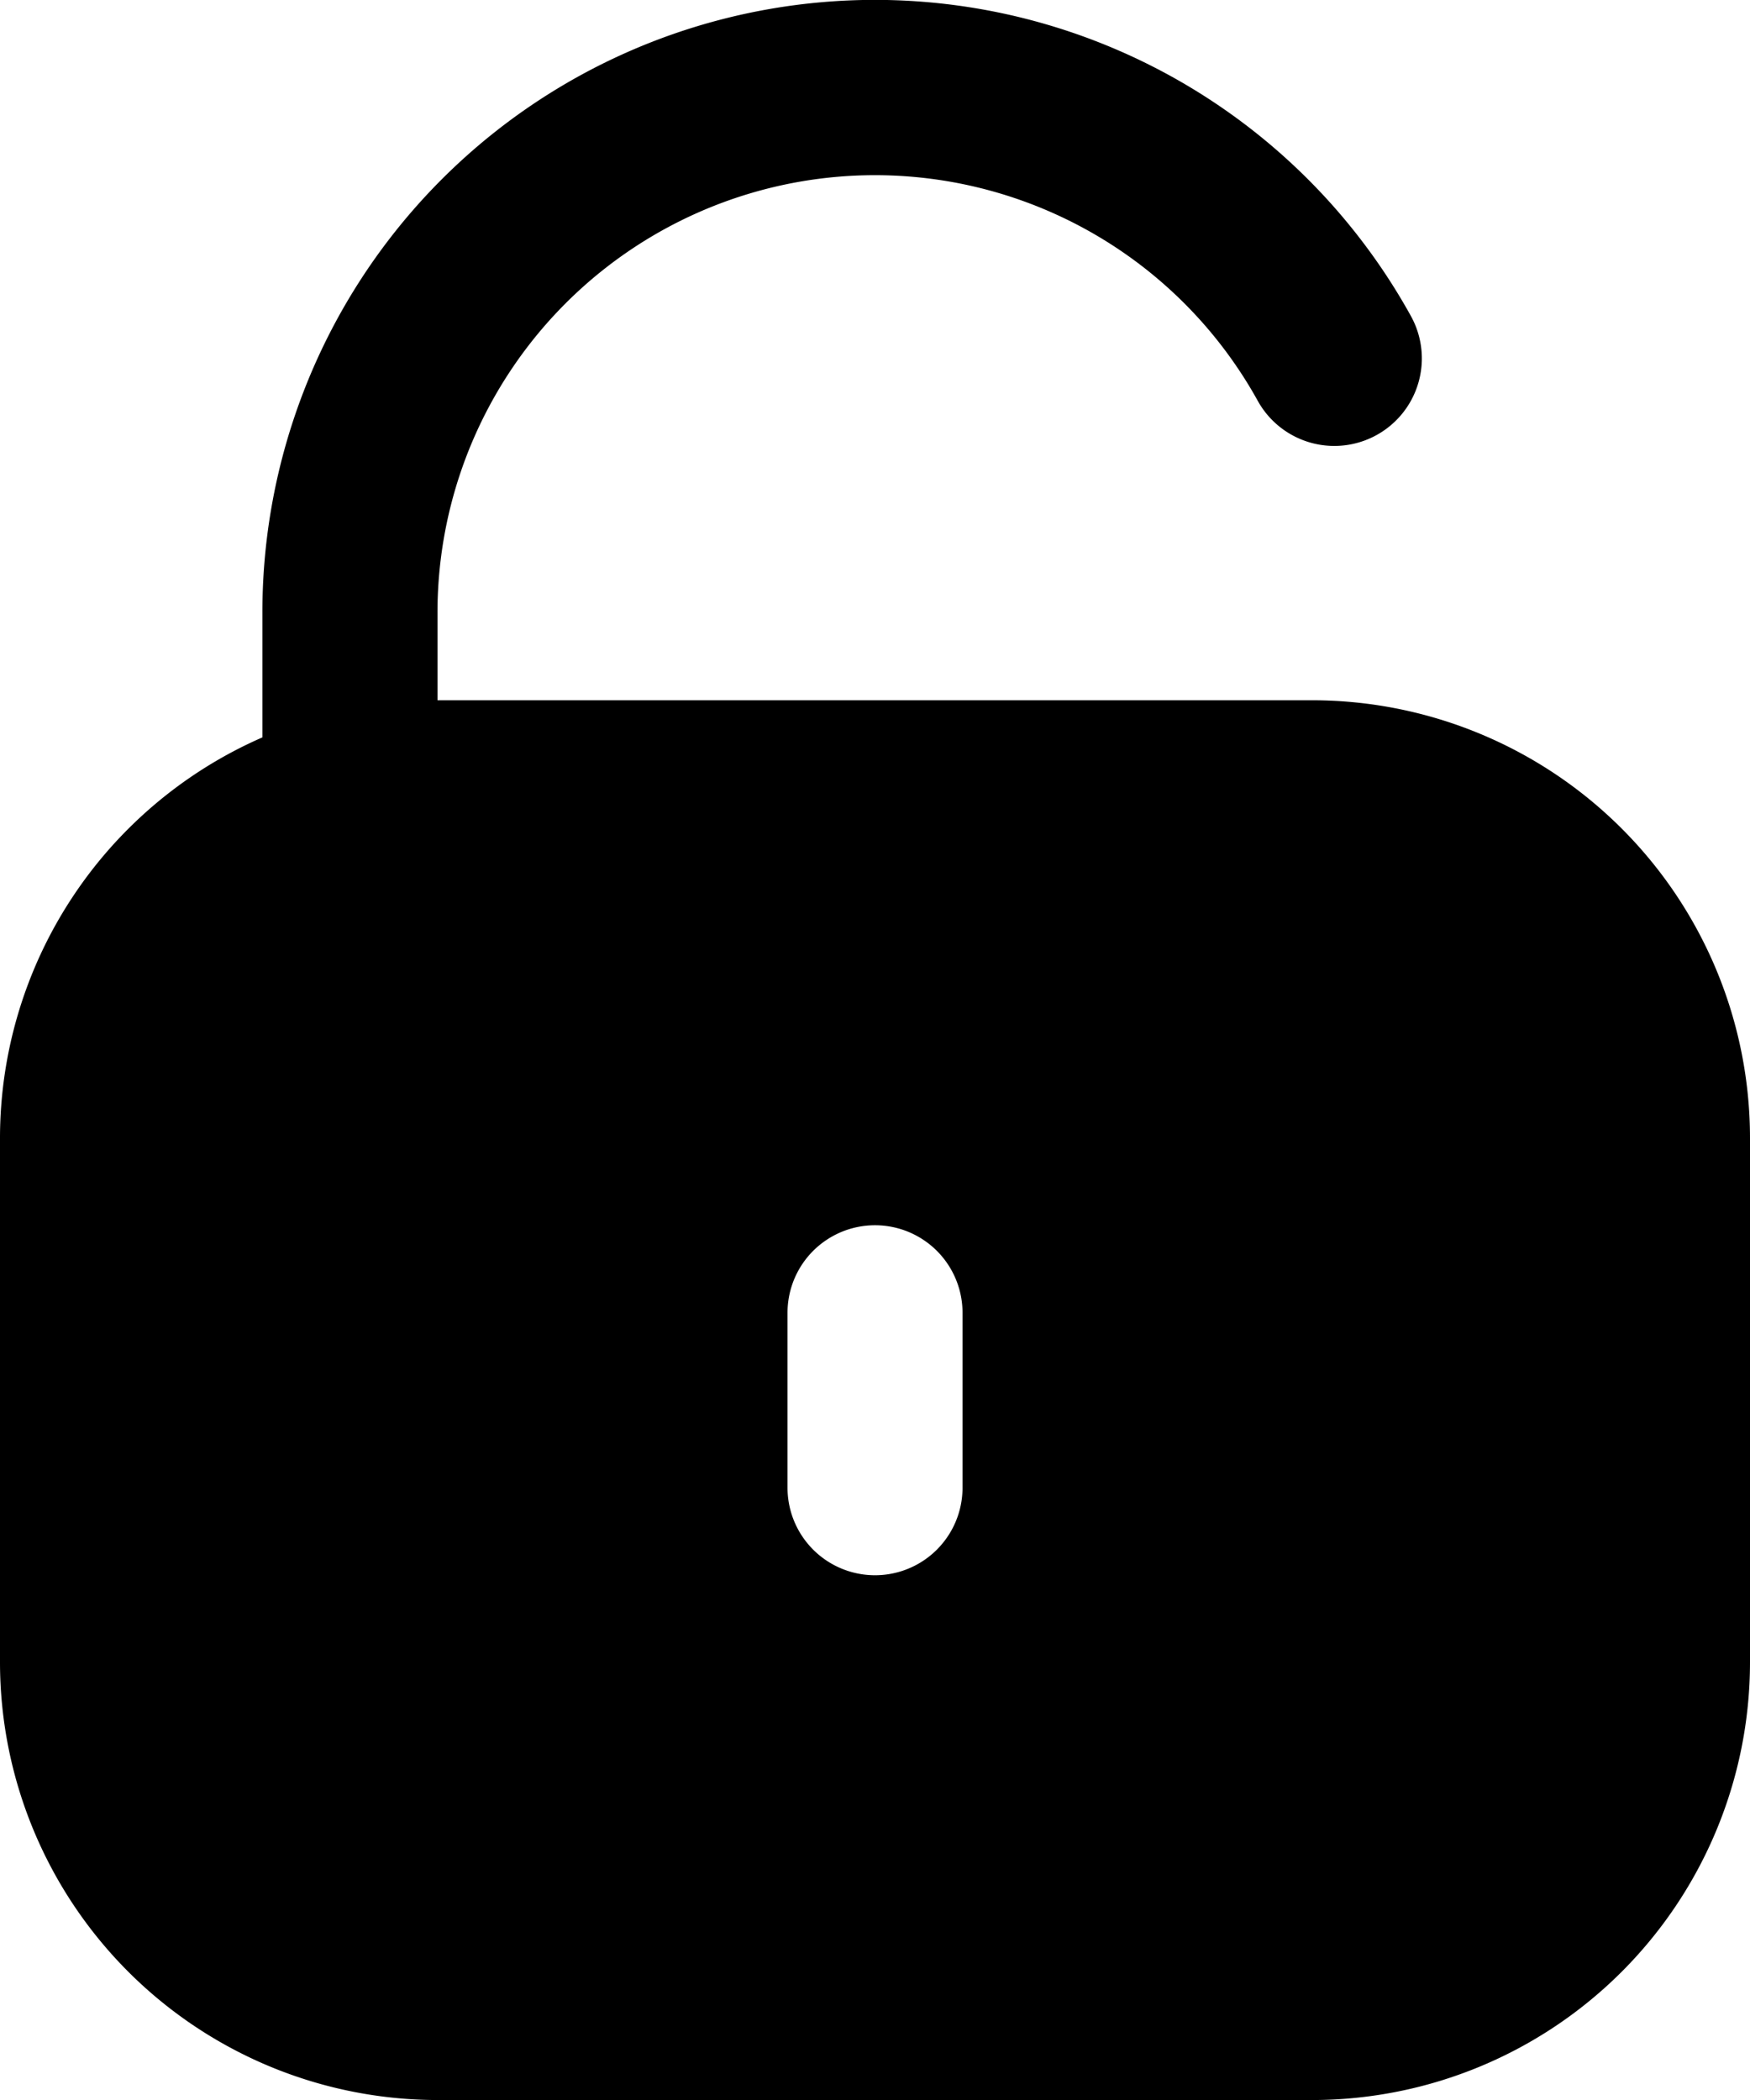 <svg xmlns="http://www.w3.org/2000/svg" width="36.681" height="44.023" viewBox="0 0 36.681 44.023"><path id="fi-sr-unlock" d="M29.511,14.675H11.17V12.841A9.17,9.17,0,0,1,28.364,8.4a1.834,1.834,0,0,0,3.208-1.781A12.838,12.838,0,0,0,7.5,12.841v2.612A9.17,9.17,0,0,0,2,23.845v11a9.181,9.181,0,0,0,9.17,9.17H29.511a9.181,9.181,0,0,0,9.17-9.17v-11A9.181,9.181,0,0,0,29.511,14.675ZM22.175,31.181a1.834,1.834,0,1,1-3.668,0V27.513a1.834,1.834,0,0,1,3.668,0Z" transform="translate(-2 0.003)"></path></svg>